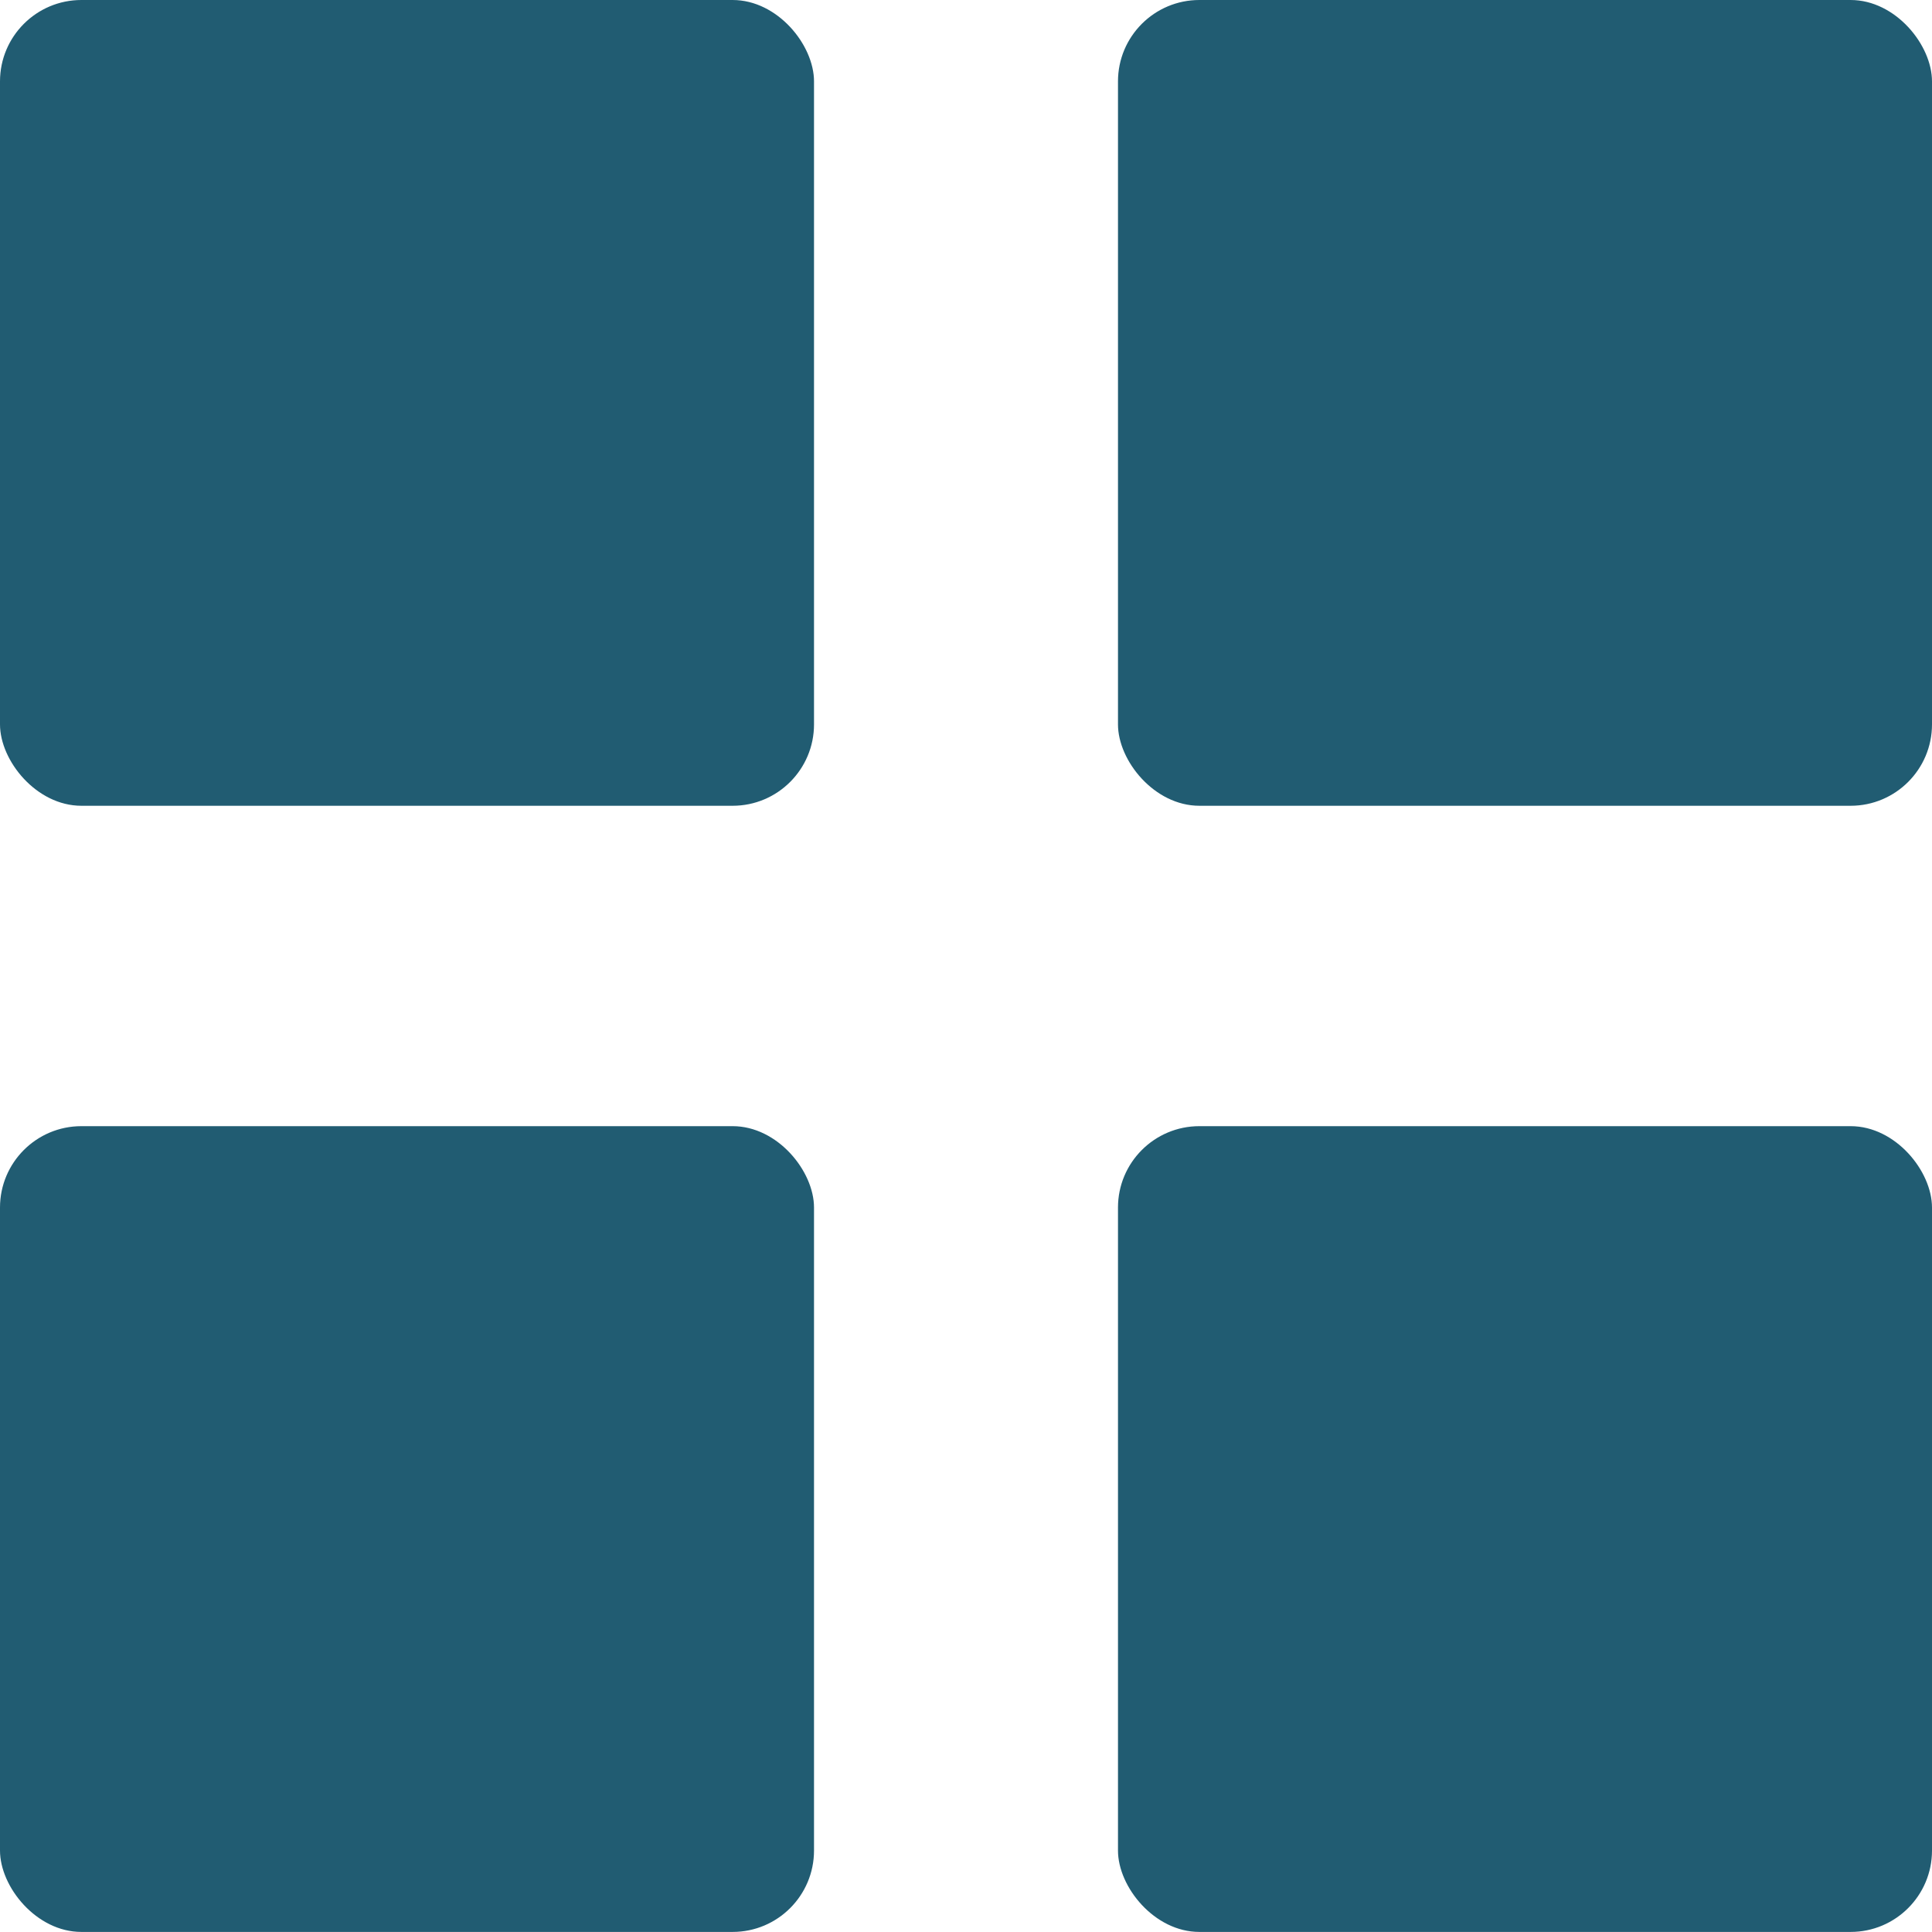 <?xml version="1.0" encoding="UTF-8" standalone="no"?>
<!-- Created with Inkscape (http://www.inkscape.org/) -->

<svg
   width="30mm"
   height="30mm"
   viewBox="0 0 30 30"
   version="1.1"
   id="svg5"
   inkscape:export-filename="Desktop/full.svg"
   inkscape:export-xdpi="25.400002"
   inkscape:export-ydpi="25.400002"
   inkscape:version="1.2.2 (b0a84865, 2022-12-01)"
   sodipodi:docname="full_icon.svg"
   xmlns:inkscape="http://www.inkscape.org/namespaces/inkscape"
   xmlns:sodipodi="http://sodipodi.sourceforge.net/DTD/sodipodi-0.dtd"
   xmlns="http://www.w3.org/2000/svg"
   xmlns:svg="http://www.w3.org/2000/svg">
  <sodipodi:namedview
     id="namedview7"
     pagecolor="#ffffff"
     bordercolor="#000000"
     borderopacity="0.25"
     inkscape:showpageshadow="2"
     inkscape:pageopacity="0.0"
     inkscape:pagecheckerboard="0"
     inkscape:deskcolor="#d1d1d1"
     inkscape:document-units="mm"
     showgrid="false"
     inkscape:zoom="1.2938725"
     inkscape:cx="338.90511"
     inkscape:cy="427.01271"
     inkscape:window-width="2133"
     inkscape:window-height="1387"
     inkscape:window-x="5101"
     inkscape:window-y="180"
     inkscape:window-maximized="0"
     inkscape:current-layer="layer1" />
  <defs
     id="defs2" />
  <g
     inkscape:label="Lag 1"
     inkscape:groupmode="layer"
     id="layer1"
     transform="translate(-32.968,-50.609)">
    <rect
       style="fill:#215c72;fill-opacity:1;stroke-width:0.115"
       id="rect111"
       width="12.64"
       height="12.512"
       x="32.968"
       y="50.609"
       rx="1.264" />
    <rect
       style="fill:#215c72;fill-opacity:1;stroke-width:0.115"
       id="rect111-39"
       width="12.64"
       height="12.512"
       x="50.328"
       y="50.609"
       rx="1.264" />
    <rect
       style="fill:#215c72;fill-opacity:1;stroke-width:0.115"
       id="rect111-3"
       width="12.64"
       height="12.512"
       x="32.968"
       y="68.096"
       rx="1.264" />
    <rect
       style="fill:#215c72;fill-opacity:1;stroke-width:0.115"
       id="rect111-8"
       width="12.64"
       height="12.512"
       x="50.328"
       y="68.096"
       rx="1.264" />
  </g>
</svg>
